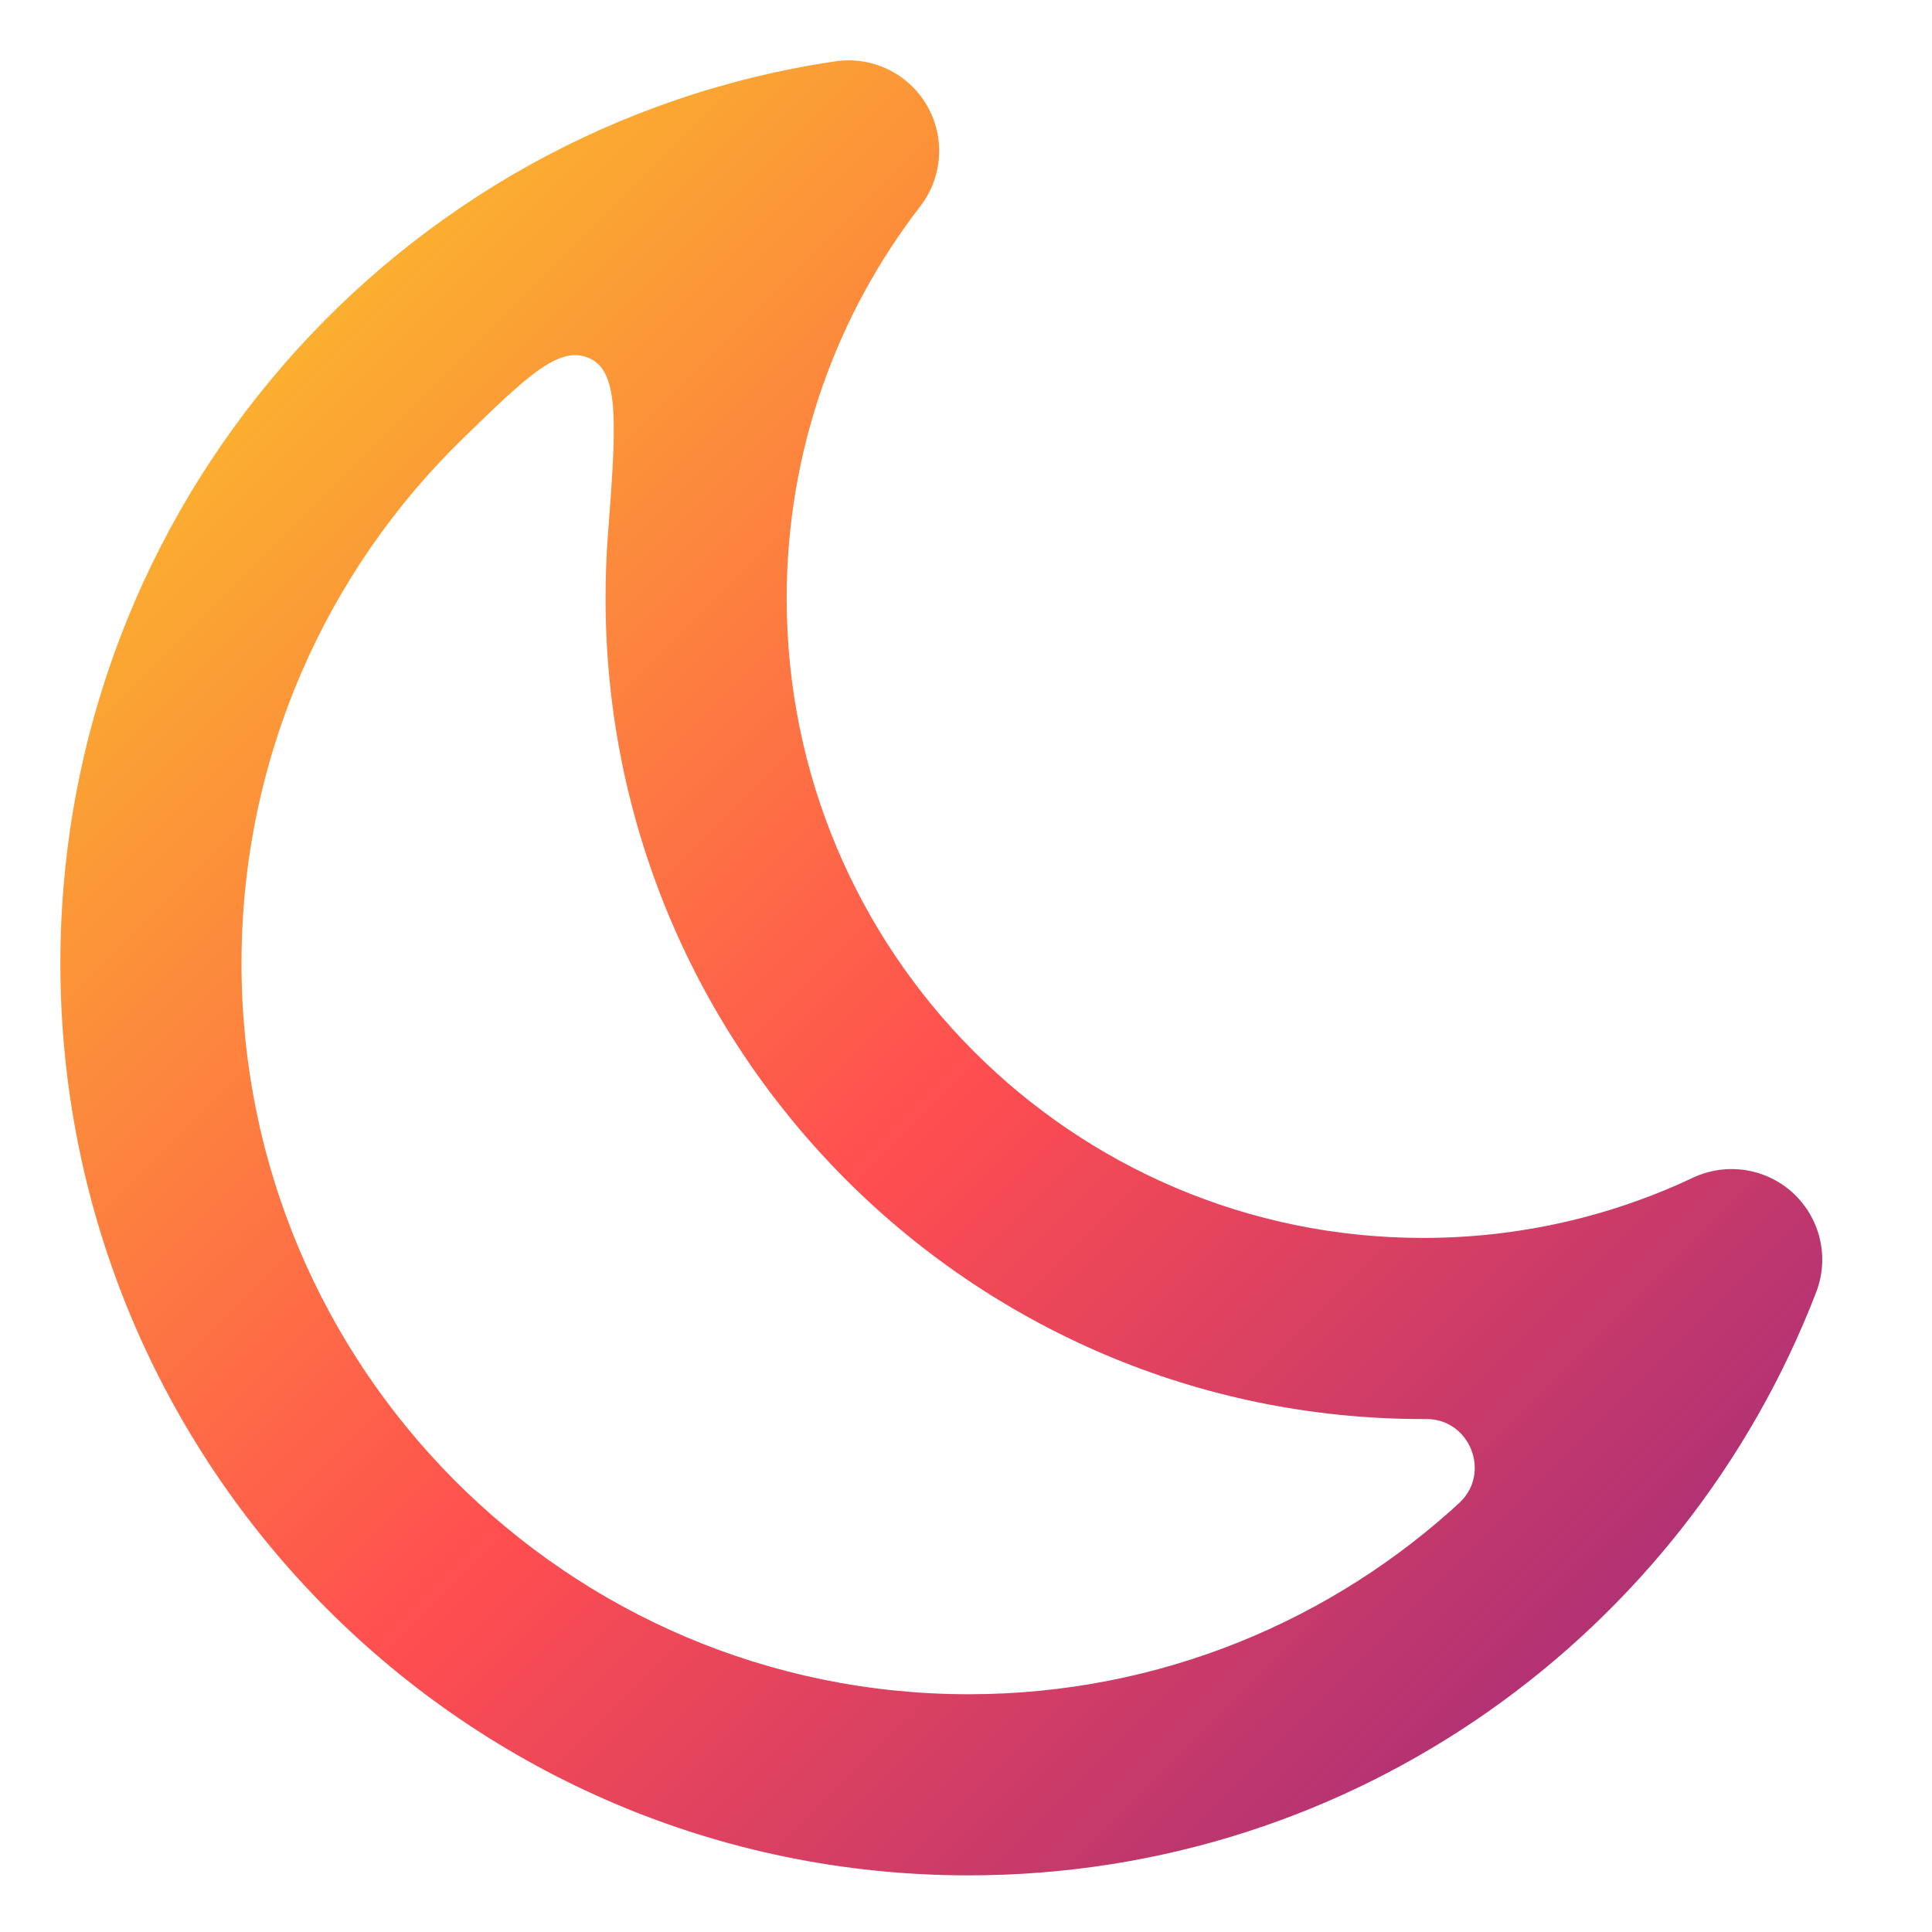 <svg width="16" height="16" viewBox="0 0 16 16" fill="none" xmlns="http://www.w3.org/2000/svg">
<path fill-rule="evenodd" clip-rule="evenodd" d="M7.675 0.871C7.83 1.135 7.808 1.467 7.621 1.709C6.928 2.606 6.515 3.731 6.515 4.956C6.515 7.884 8.877 10.252 11.785 10.252C12.585 10.252 13.343 10.073 14.021 9.753C14.298 9.623 14.627 9.674 14.851 9.882C15.076 10.091 15.151 10.415 15.041 10.701C13.954 13.524 11.224 15.531 8.022 15.531C3.865 15.531 0.5 12.147 0.5 7.979C0.5 4.187 3.285 1.045 6.918 0.508C7.221 0.463 7.521 0.607 7.675 0.871ZM5.034 4.436C5.102 3.536 5.136 3.086 4.886 2.969C4.636 2.852 4.37 3.11 3.838 3.627C2.705 4.727 2 6.27 2 7.979C2 11.325 4.699 14.031 8.022 14.031C9.599 14.031 11.037 13.422 12.111 12.423C12.125 12.409 12.09 12.443 12.092 12.44C12.346 12.195 12.175 11.759 11.822 11.752C11.818 11.752 11.807 11.752 11.785 11.752V11.752C8.043 11.752 5.015 8.706 5.015 4.956C5.015 4.781 5.021 4.608 5.034 4.436Z" fill="url(#paint0_linear_488_562)"/>
<defs>
<linearGradient id="paint0_linear_488_562" x1="0.289" y1="0.648" x2="15.792" y2="16.157" gradientUnits="userSpaceOnUse">
<stop stop-color="#F9D423"/>
<stop offset="0.516" stop-color="#FF4E50"/>
<stop offset="0.991" stop-color="#8A2387"/>
</linearGradient>
</defs>
</svg>
